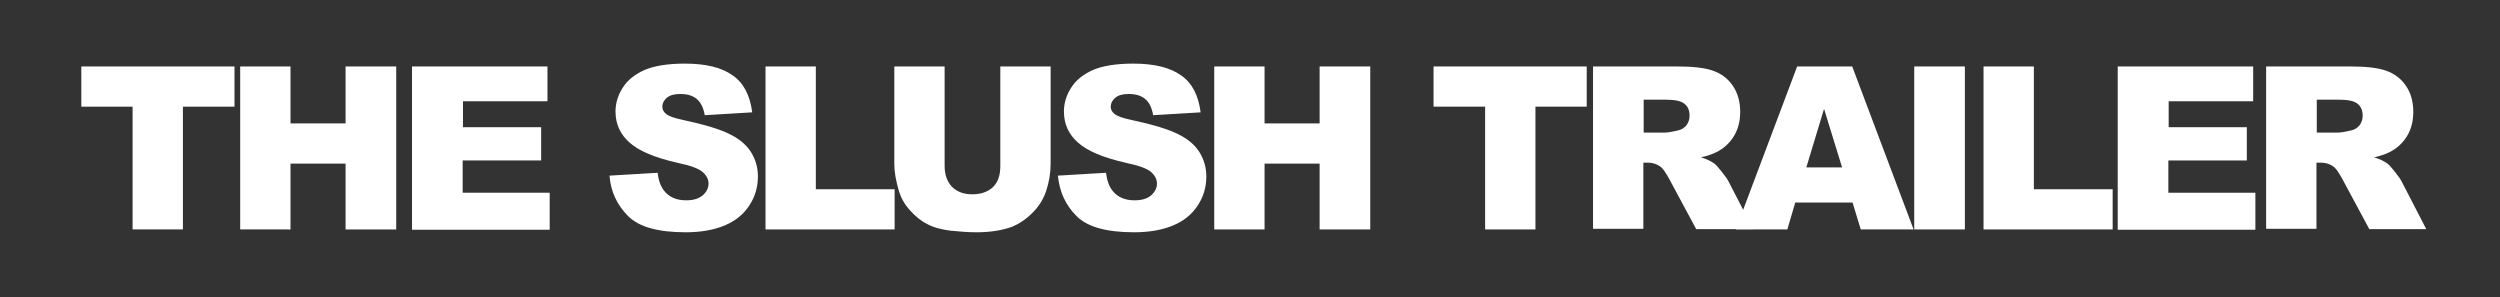 <?xml version="1.0" encoding="utf-8"?>
<!-- Generator: Adobe Illustrator 23.0.6, SVG Export Plug-In . SVG Version: 6.00 Build 0)  -->
<svg version="1.1" id="Layer_1" xmlns="http://www.w3.org/2000/svg" xmlns:xlink="http://www.w3.org/1999/xlink" x="0px" y="0px"
	 viewBox="0 0 790 94" style="enable-background:new 0 0 790 94;" xml:space="preserve">
<rect x="0" y="0" width="790" height="94" fill="#333333" stroke="none"/>
<style type="text/css">
	.st0{fill:none;}
	.st1{fill:#FFFFFF;}
</style>
<g>
	<rect x="24" y="21" class="st0" width="776" height="73"/>
	<path class="st1" d="M25.7,21h48.4v12.7H57.8v38.8H41.9V33.7H25.7V21z"/>
	<path class="st1" d="M75.9,21h15.9v18h17.4V21h16v51.5h-16V51.7H91.8v20.8H75.9V21z"/>
	<path class="st1" d="M130.3,21h42.7v11h-26.7v8.2H171v10.5h-24.8v10.2h27.5v11.7h-43.5V21z"/>
	<path class="st1" d="M192.6,55.5l15.2-0.9c0.3,2.5,1,4.3,2,5.6c1.6,2.1,4,3.1,7,3.1c2.3,0,4-0.5,5.3-1.6c1.2-1.1,1.8-2.3,1.8-3.7
		c0-1.3-0.6-2.5-1.8-3.6c-1.2-1.1-3.9-2.1-8.2-3c-7-1.6-12-3.7-14.9-6.3c-3-2.6-4.5-5.9-4.5-9.9c0-2.6,0.8-5.2,2.3-7.5
		c1.5-2.4,3.8-4.2,6.9-5.6c3.1-1.3,7.3-2,12.7-2c6.6,0,11.6,1.2,15.1,3.7c3.5,2.4,5.5,6.3,6.2,11.7l-15,0.9c-0.4-2.3-1.2-4-2.5-5.1
		c-1.3-1.1-3-1.6-5.3-1.6c-1.9,0-3.2,0.4-4.2,1.2c-0.9,0.8-1.4,1.7-1.4,2.9c0,0.8,0.4,1.6,1.2,2.2c0.8,0.7,2.5,1.3,5.3,1.9
		c7,1.5,11.9,3,15,4.6c3,1.5,5.2,3.4,6.6,5.7c1.4,2.3,2.1,4.8,2.1,7.6c0,3.3-0.9,6.4-2.7,9.1c-1.8,2.8-4.4,4.9-7.7,6.3
		c-3.3,1.4-7.4,2.2-12.4,2.2c-8.8,0-14.8-1.7-18.2-5.1S193,60.7,192.6,55.5z"/>
	<path class="st1" d="M241.9,21h15.9v38.8h24.9v12.7h-40.8V21z"/>
	<path class="st1" d="M316.1,21H332v30.7c0,3-0.5,5.9-1.4,8.6c-0.9,2.7-2.4,5.1-4.5,7.1c-2,2-4.2,3.4-6.4,4.3
		c-3.1,1.1-6.8,1.7-11.1,1.7c-2.5,0-5.2-0.2-8.2-0.5c-3-0.4-5.4-1-7.4-2.1c-2-1-3.8-2.5-5.5-4.4s-2.8-3.9-3.4-5.9
		c-1-3.3-1.5-6.2-1.5-8.7V21h15.9v31.4c0,2.8,0.8,5,2.3,6.6c1.6,1.6,3.7,2.4,6.5,2.4c2.7,0,4.9-0.8,6.5-2.3c1.6-1.6,2.3-3.8,2.3-6.6
		V21z"/>
	<path class="st1" d="M334.3,55.5l15.2-0.9c0.3,2.5,1,4.3,2,5.6c1.6,2.1,4,3.1,7,3.1c2.3,0,4-0.5,5.3-1.6c1.2-1.1,1.8-2.3,1.8-3.7
		c0-1.3-0.6-2.5-1.8-3.6c-1.2-1.1-3.9-2.1-8.2-3c-7-1.6-12-3.7-14.9-6.3c-3-2.6-4.5-5.9-4.5-9.9c0-2.6,0.8-5.2,2.3-7.5
		c1.5-2.4,3.8-4.2,6.9-5.6c3.1-1.3,7.3-2,12.7-2c6.6,0,11.6,1.2,15.1,3.7c3.5,2.4,5.5,6.3,6.2,11.7l-15,0.9c-0.4-2.3-1.2-4-2.5-5.1
		c-1.3-1.1-3-1.6-5.3-1.6c-1.9,0-3.2,0.4-4.2,1.2c-0.9,0.8-1.4,1.7-1.4,2.9c0,0.8,0.4,1.6,1.2,2.2c0.8,0.7,2.5,1.3,5.3,1.9
		c7,1.5,11.9,3,15,4.6c3,1.5,5.2,3.4,6.6,5.7c1.4,2.3,2.1,4.8,2.1,7.6c0,3.3-0.9,6.4-2.7,9.1c-1.8,2.8-4.4,4.9-7.7,6.3
		c-3.3,1.4-7.4,2.2-12.4,2.2c-8.8,0-14.8-1.7-18.2-5.1S334.8,60.7,334.3,55.5z"/>
	<path class="st1" d="M383.7,21h15.9v18H417V21h16v51.5h-16V51.7h-17.4v20.8h-15.9V21z"/>
	<path class="st1" d="M453,21h48.4v12.7h-16.2v38.8h-15.9V33.7H453V21z"/>
	<path class="st1" d="M503.4,72.6V21h26.5c4.9,0,8.7,0.4,11.3,1.3s4.7,2.4,6.3,4.7s2.4,5.1,2.4,8.3c0,2.9-0.6,5.3-1.8,7.4
		s-2.9,3.8-5,5c-1.4,0.8-3.2,1.5-5.6,2c1.9,0.6,3.3,1.3,4.1,1.9c0.6,0.4,1.4,1.3,2.5,2.7s1.9,2.5,2.2,3.2l7.7,14.9h-18l-8.5-15.8
		c-1.1-2-2-3.4-2.9-4c-1.1-0.8-2.4-1.2-3.9-1.2h-1.4v20.9H503.4z M519.4,41.9h6.7c0.7,0,2.1-0.2,4.2-0.7c1.1-0.2,1.9-0.8,2.6-1.6
		c0.7-0.9,1-1.9,1-3c0-1.7-0.5-2.9-1.6-3.8c-1.1-0.9-3-1.3-5.9-1.3h-7V41.9z"/>
	<path class="st1" d="M585.4,64h-18.1l-2.5,8.5h-16.3L567.9,21h17.4l19.4,51.5H588L585.4,64z M582.1,52.9l-5.7-18.5l-5.6,18.5H582.1
		z"/>
	<path class="st1" d="M604.9,21h16v51.5h-16V21z"/>
	<path class="st1" d="M626.8,21h15.9v38.8h24.9v12.7h-40.8V21z"/>
	<path class="st1" d="M669.3,21H712v11h-26.7v8.2H710v10.5h-24.8v10.2h27.5v11.7h-43.5V21z"/>
	<path class="st1" d="M716.1,72.6V21h26.5c4.9,0,8.7,0.4,11.3,1.3s4.7,2.4,6.3,4.7s2.4,5.1,2.4,8.3c0,2.9-0.6,5.3-1.8,7.4
		s-2.9,3.8-5,5c-1.4,0.8-3.2,1.5-5.6,2c1.9,0.6,3.3,1.3,4.1,1.9c0.6,0.4,1.4,1.3,2.5,2.7s1.9,2.5,2.2,3.2l7.7,14.9h-18l-8.5-15.8
		c-1.1-2-2-3.4-2.9-4c-1.1-0.8-2.4-1.2-3.9-1.2h-1.4v20.9H716.1z M732.1,41.9h6.7c0.7,0,2.1-0.2,4.2-0.7c1.1-0.2,1.9-0.8,2.6-1.6
		c0.7-0.9,1-1.9,1-3c0-1.7-0.5-2.9-1.6-3.8c-1.1-0.9-3-1.3-5.9-1.3h-7V41.9z"/>
</g>
<g>
</g>
<g>
</g>
<g>
</g>
<g>
</g>
<g>
</g>
<g>
</g>
<g>
</g>
<g>
</g>
<g>
</g>
<g>
</g>
<g>
</g>
<g>
</g>
<g>
</g>
<g>
</g>
<g>
</g>
</svg>
